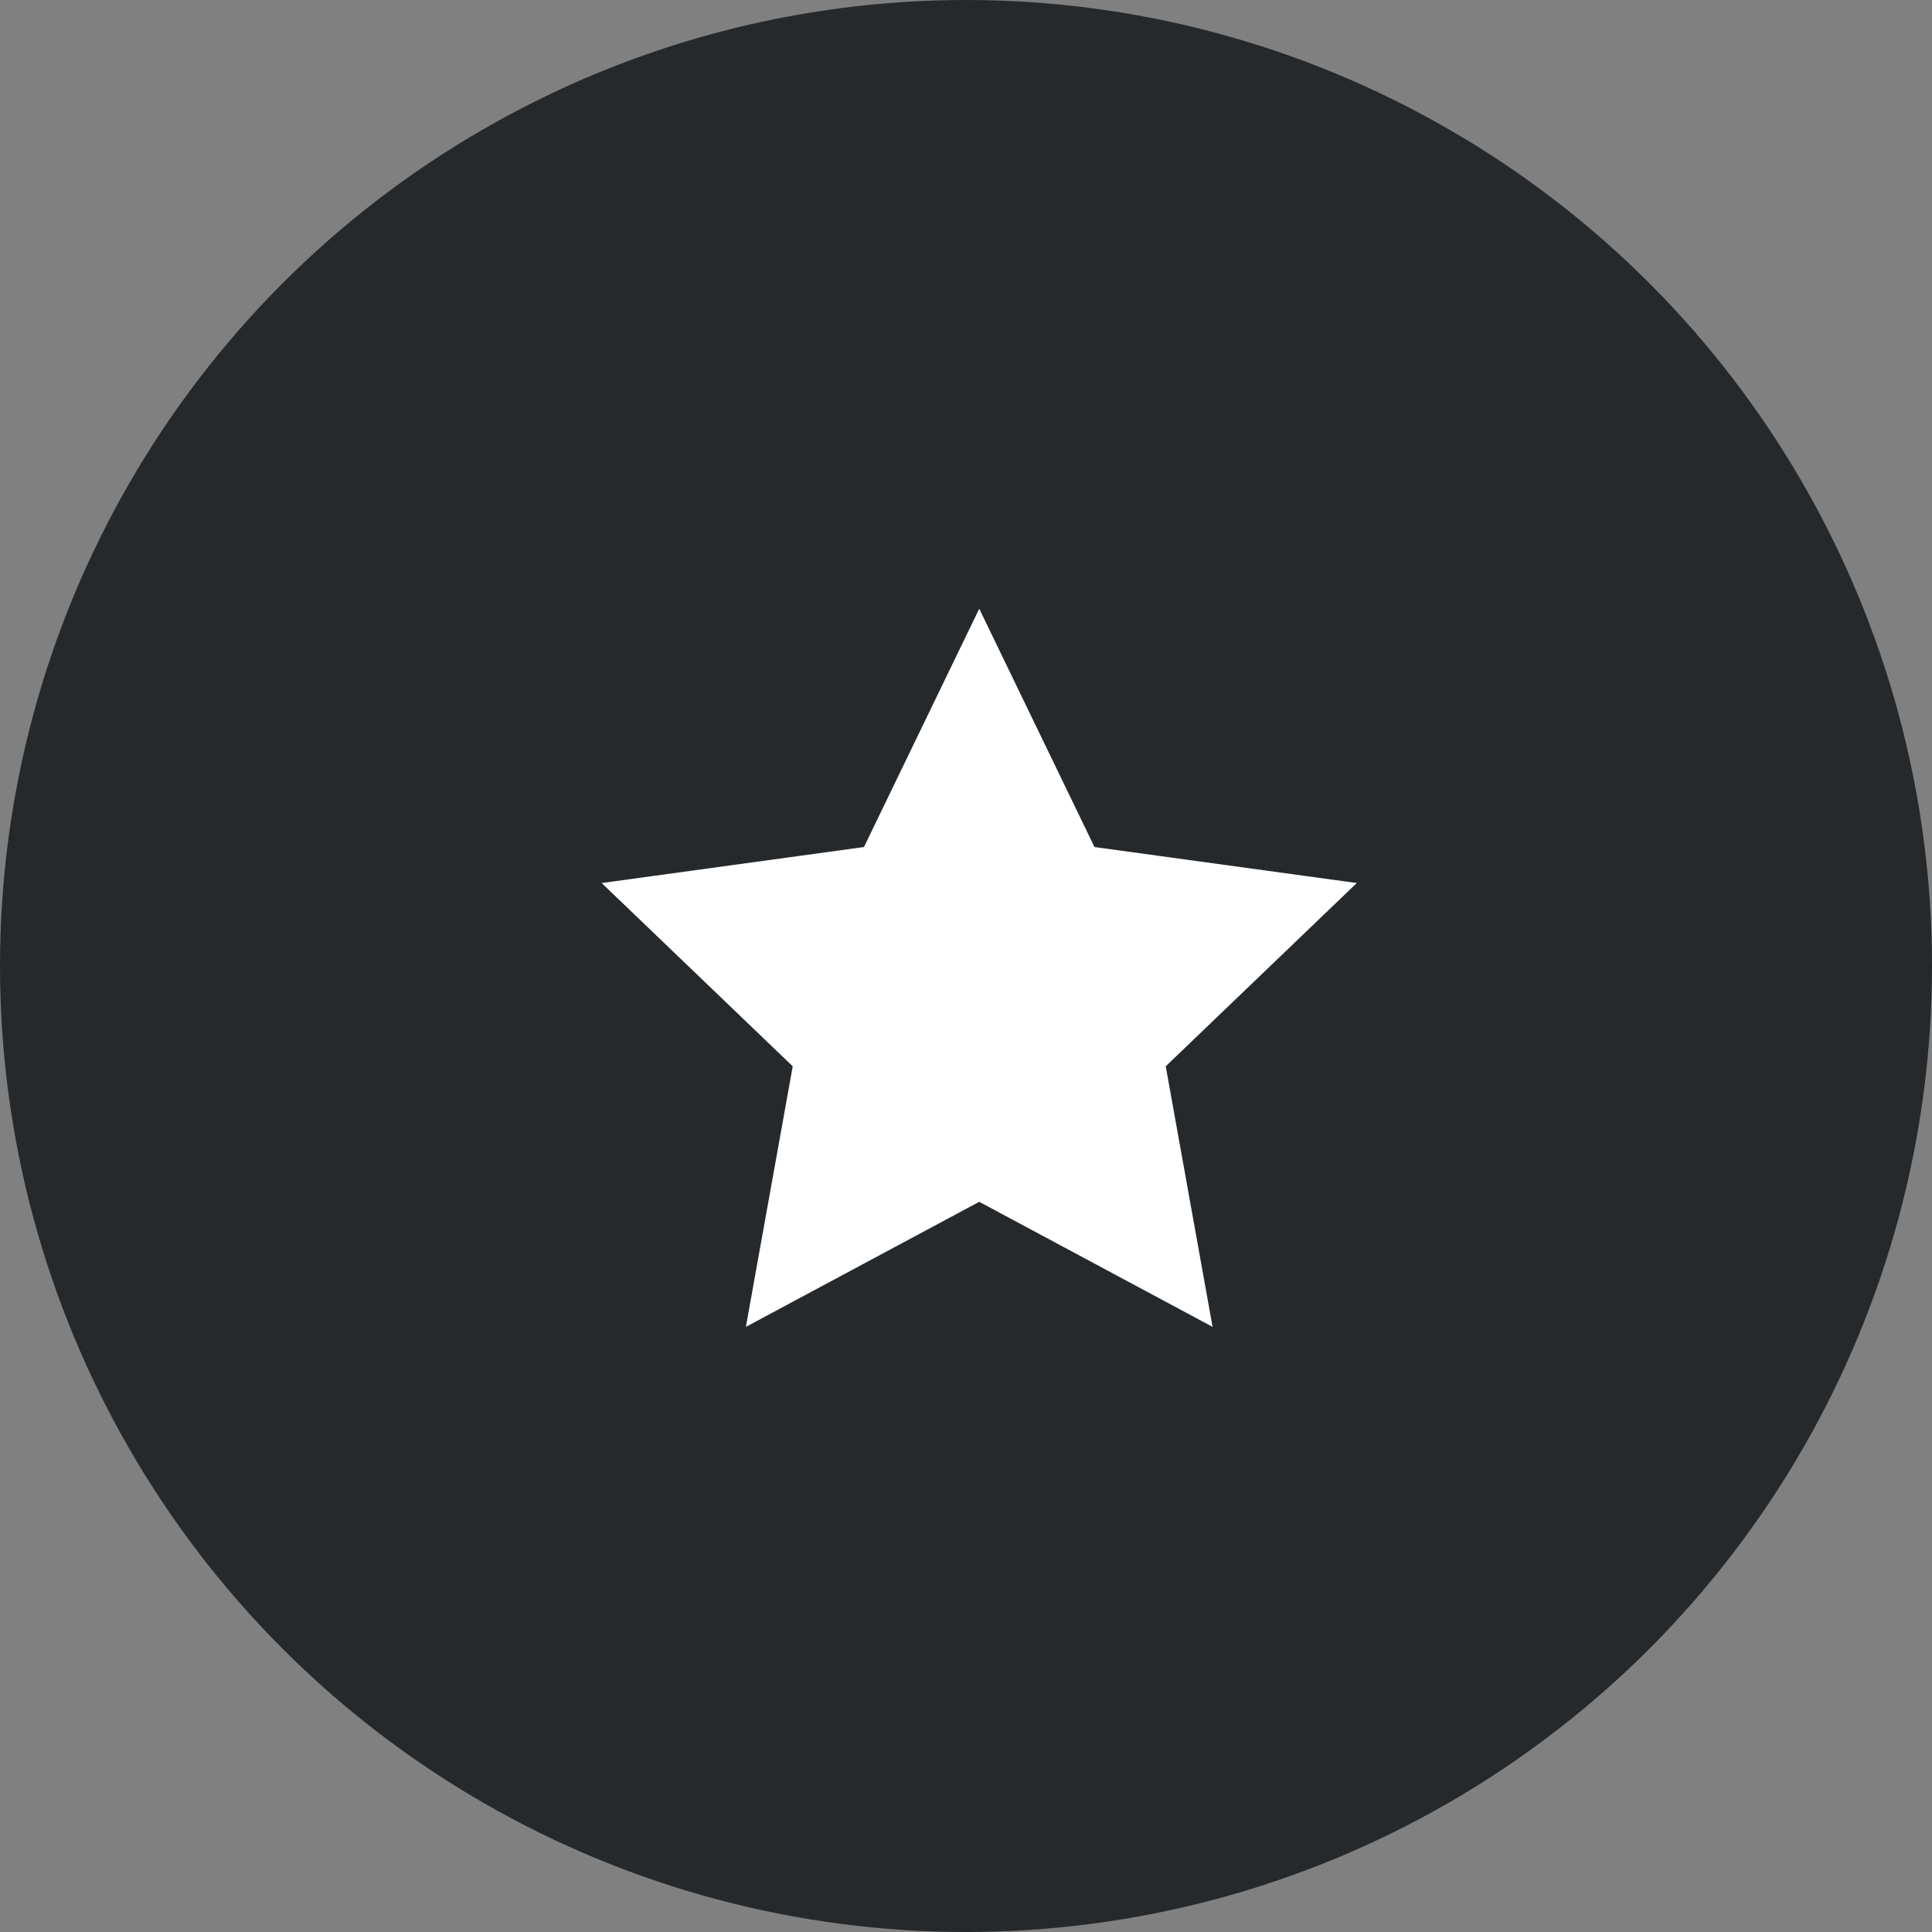 <?xml version="1.0" encoding="UTF-8"?> <svg xmlns="http://www.w3.org/2000/svg" width="73" height="73" viewBox="0 0 73 73" fill="none"><rect x="0" y="0" width="73" height="73" fill="#808080" stroke="none"/> <circle cx="36.5" cy="36.5" r="36.5" fill="#26292C"></circle> <path d="M37 23L41.355 32.005L51.266 33.365L44.047 40.29L45.817 50.135L37 45.41L28.183 50.135L29.953 40.29L22.734 33.365L32.645 32.005L37 23Z" fill="white"></path> </svg> 